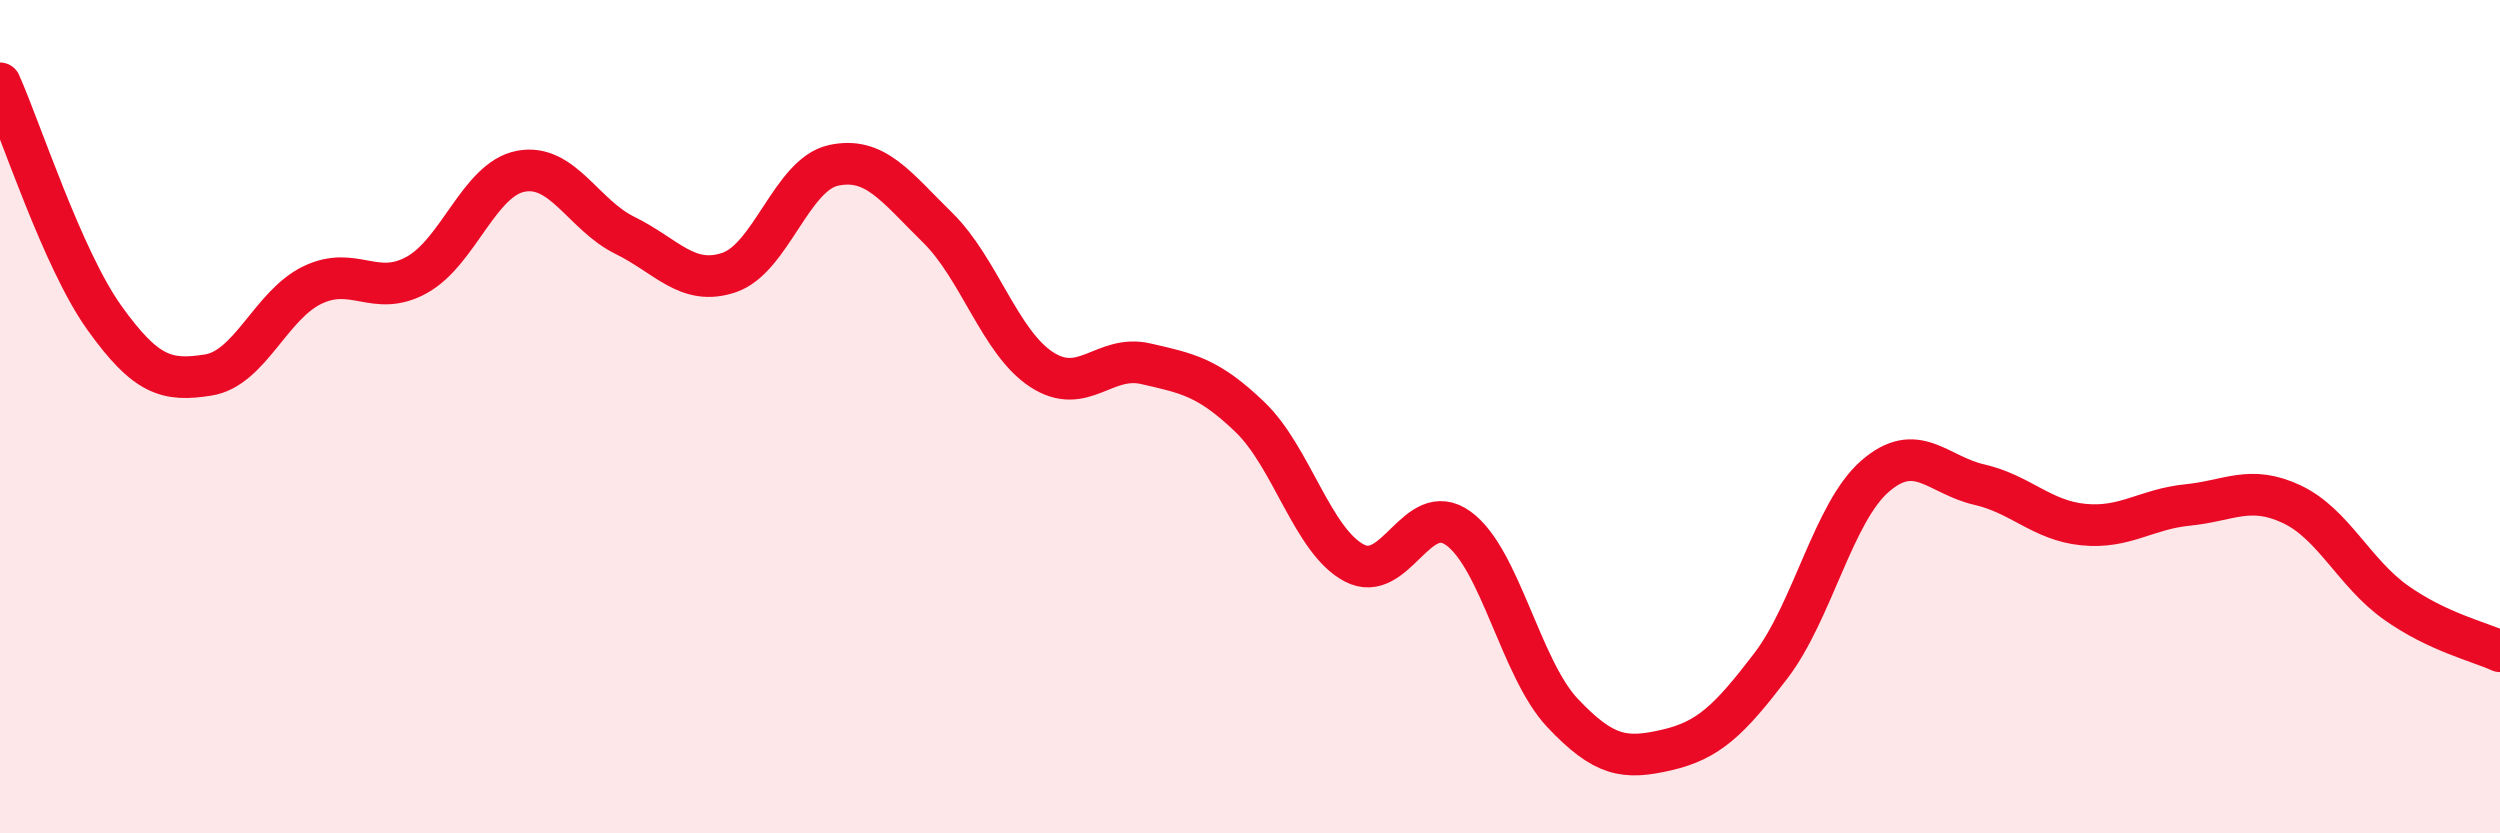 
    <svg width="60" height="20" viewBox="0 0 60 20" xmlns="http://www.w3.org/2000/svg">
      <path
        d="M 0,2 C 0.5,3.12 1.5,6.22 2.5,7.62 C 3.5,9.02 4,9.16 5,9 C 6,8.84 6.5,7.32 7.5,6.84 C 8.5,6.36 9,7.15 10,6.6 C 11,6.05 11.5,4.3 12.5,4.11 C 13.5,3.92 14,5.16 15,5.65 C 16,6.14 16.5,6.88 17.5,6.54 C 18.5,6.2 19,4.19 20,3.97 C 21,3.75 21.5,4.48 22.5,5.46 C 23.5,6.44 24,8.22 25,8.87 C 26,9.52 26.5,8.5 27.5,8.73 C 28.5,8.96 29,9.05 30,10.01 C 31,10.97 31.5,12.98 32.5,13.51 C 33.5,14.04 34,11.96 35,12.68 C 36,13.4 36.5,16.05 37.5,17.11 C 38.5,18.17 39,18.23 40,18 C 41,17.77 41.5,17.29 42.5,15.98 C 43.5,14.67 44,12.3 45,11.43 C 46,10.56 46.5,11.4 47.5,11.63 C 48.5,11.86 49,12.49 50,12.59 C 51,12.69 51.5,12.22 52.5,12.12 C 53.5,12.02 54,11.63 55,12.1 C 56,12.57 56.5,13.75 57.5,14.46 C 58.5,15.17 59.5,15.4 60,15.63L60 20L0 20Z"
        fill="#EB0A25"
        opacity="0.1"
        stroke-linecap="round"
        stroke-linejoin="round"
      />
      <path
        d="M 0,2 C 0.5,3.12 1.5,6.22 2.5,7.62 C 3.5,9.02 4,9.16 5,9 C 6,8.84 6.5,7.32 7.5,6.84 C 8.5,6.36 9,7.15 10,6.6 C 11,6.05 11.5,4.3 12.5,4.11 C 13.5,3.92 14,5.16 15,5.65 C 16,6.14 16.5,6.88 17.5,6.54 C 18.5,6.2 19,4.19 20,3.97 C 21,3.75 21.5,4.48 22.5,5.46 C 23.5,6.44 24,8.22 25,8.87 C 26,9.52 26.5,8.5 27.5,8.73 C 28.5,8.96 29,9.05 30,10.01 C 31,10.97 31.5,12.98 32.5,13.51 C 33.5,14.04 34,11.96 35,12.68 C 36,13.4 36.5,16.05 37.5,17.11 C 38.5,18.17 39,18.23 40,18 C 41,17.77 41.5,17.29 42.5,15.98 C 43.5,14.67 44,12.3 45,11.43 C 46,10.56 46.5,11.4 47.5,11.63 C 48.5,11.86 49,12.49 50,12.59 C 51,12.69 51.5,12.22 52.5,12.12 C 53.5,12.02 54,11.63 55,12.1 C 56,12.57 56.5,13.75 57.5,14.46 C 58.5,15.17 59.5,15.4 60,15.63"
        stroke="#EB0A25"
        stroke-width="1"
        fill="none"
        stroke-linecap="round"
        stroke-linejoin="round"
      />
    </svg>
  